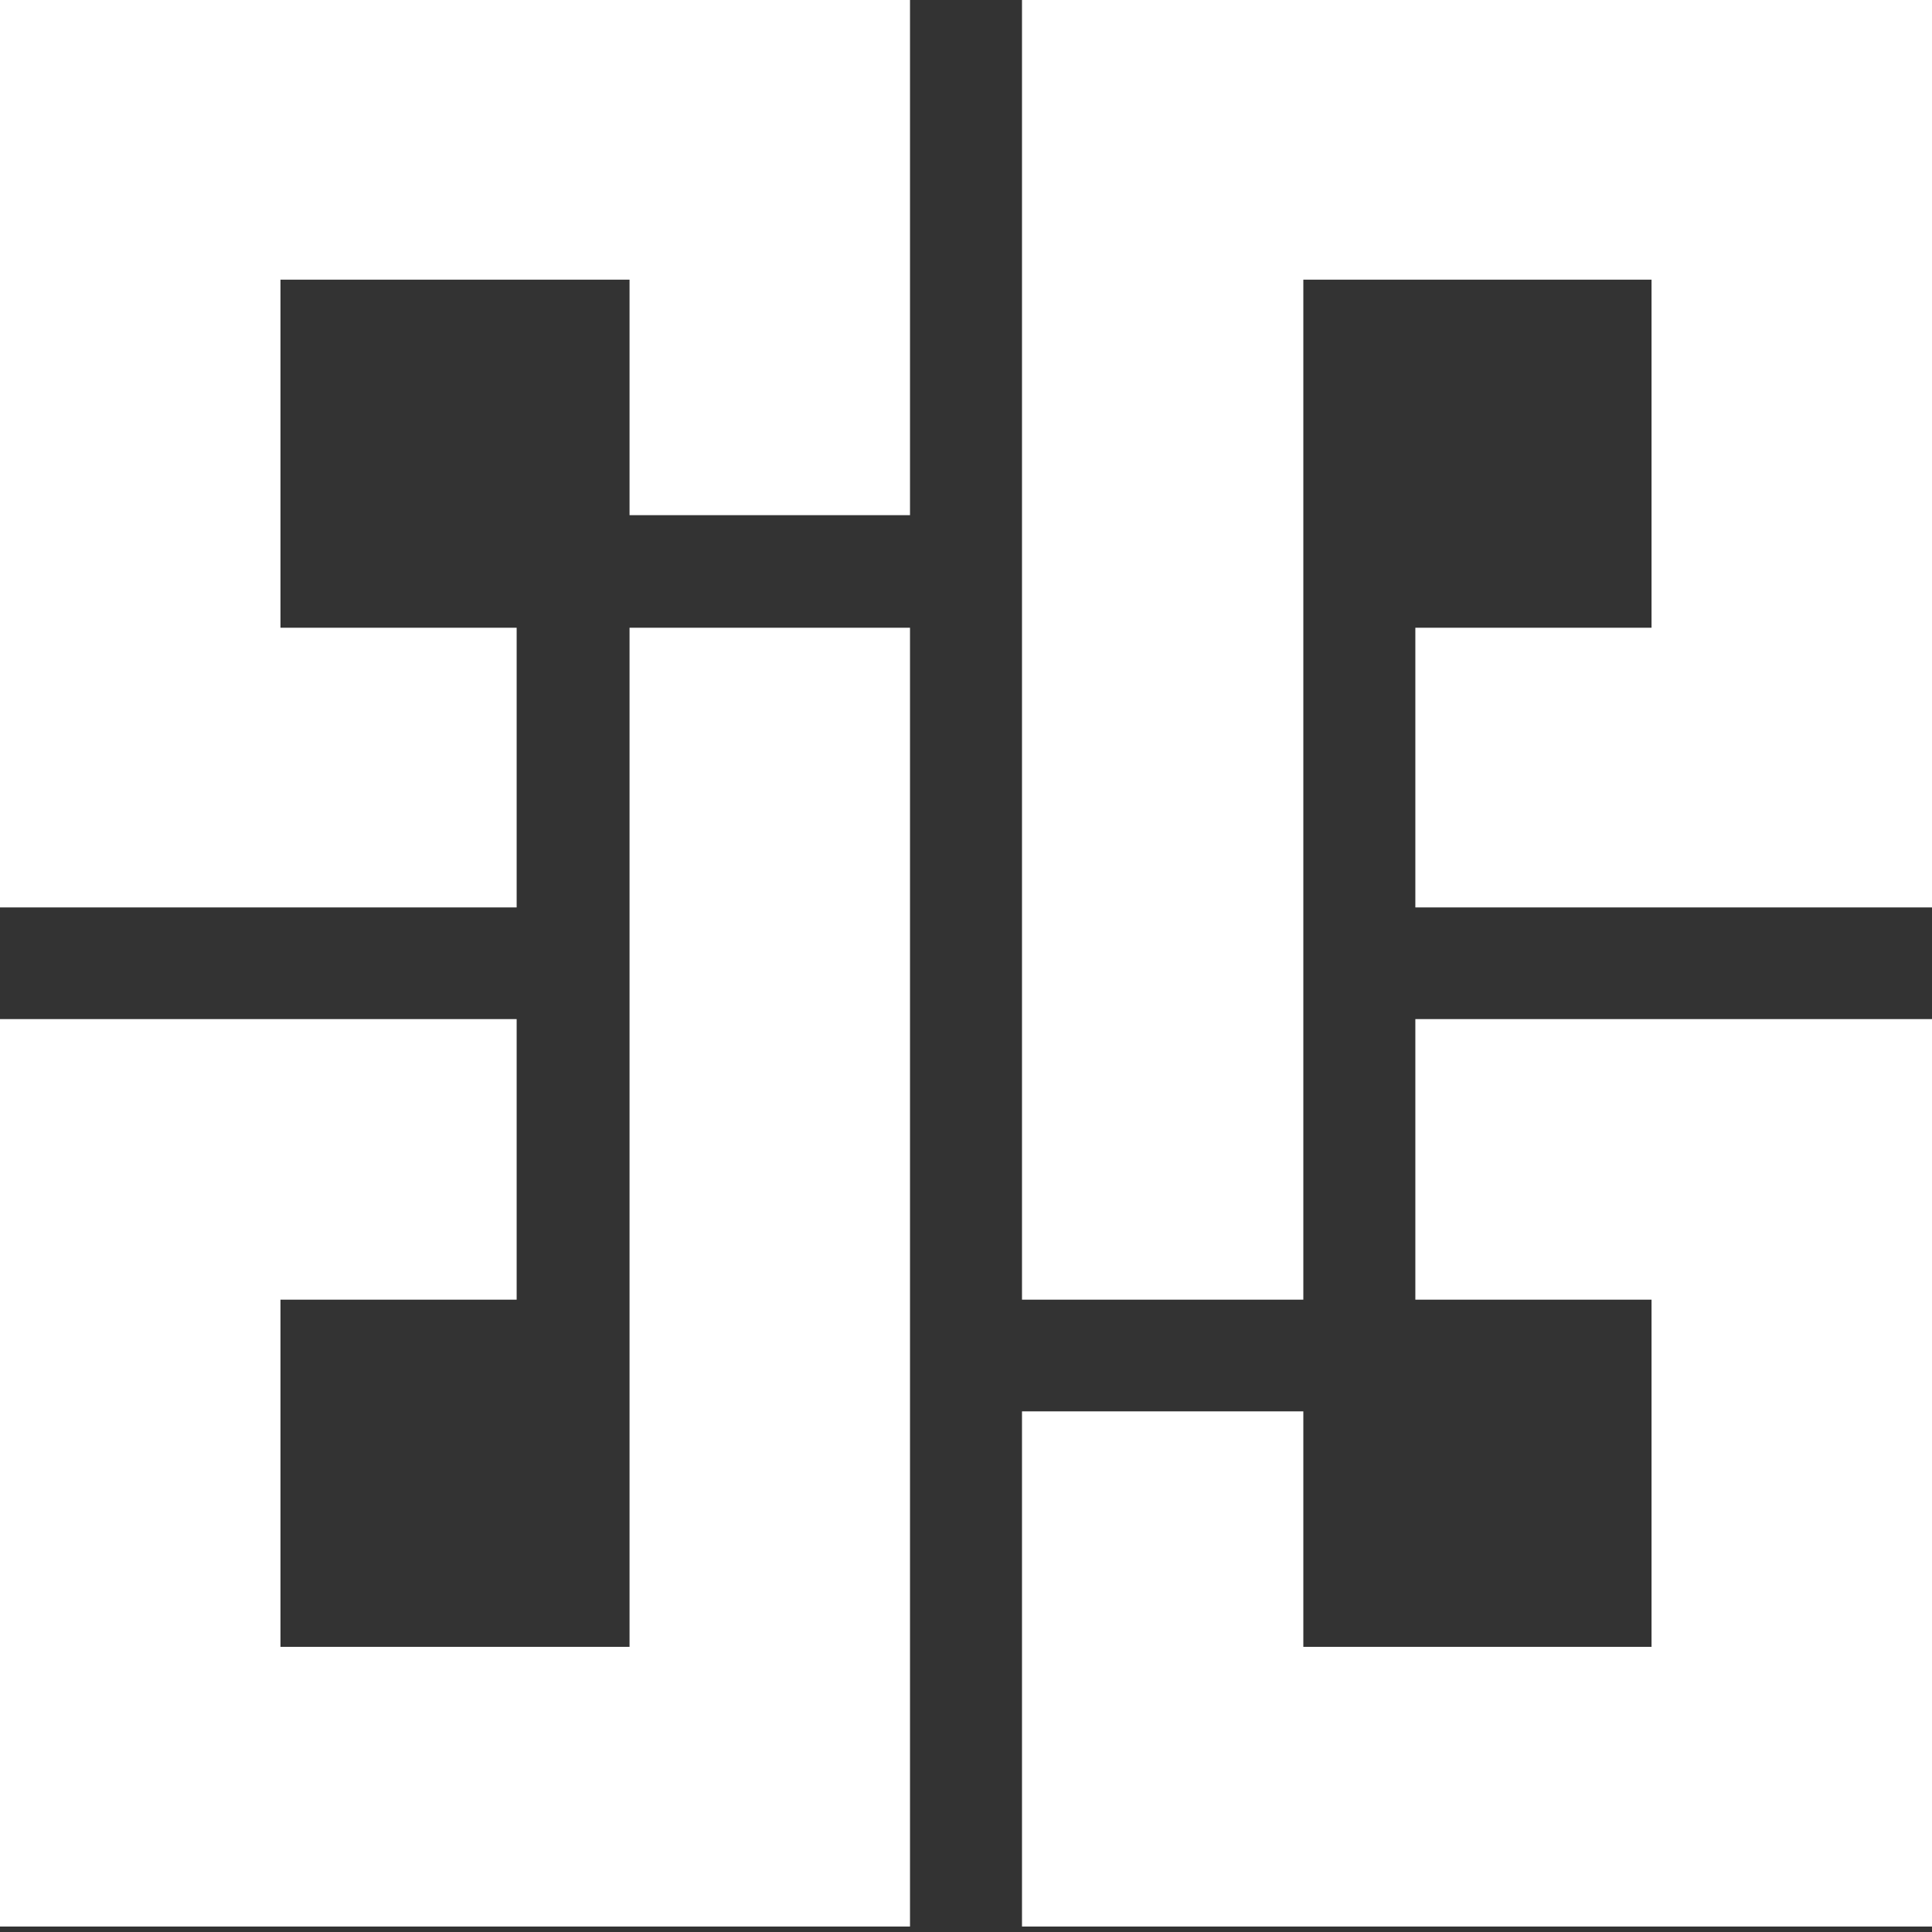 <?xml version="1.0" encoding="UTF-8"?> <svg xmlns="http://www.w3.org/2000/svg" width="60" height="60" viewBox="0 0 60 60" fill="none"><rect x="0" y="0" width="60" height="60" fill="#333333" stroke="none"/> <path d="M60 19.495V0H40.476H31.739V8.685V40.362H40.476V8.685H51.29V19.495H43.955V28.181H51.29H60V19.495Z" fill="white"></path> <path d="M43.955 40.362H51.29V51.145H40.476V43.831H31.739V51.145V59.83H40.476H60V40.362V31.649H43.955V40.362Z" fill="white"></path> <path d="M0 40.362V59.83H19.551H28.261V51.145V19.495H19.551V51.145H8.71V40.362H16.045V31.649H8.71H0V40.362Z" fill="white"></path> <path d="M16.045 19.495H8.71V8.685H19.551V15.999H28.261V8.685V0H19.551H0V19.495V28.181H16.045V19.495Z" fill="white"></path> </svg> 